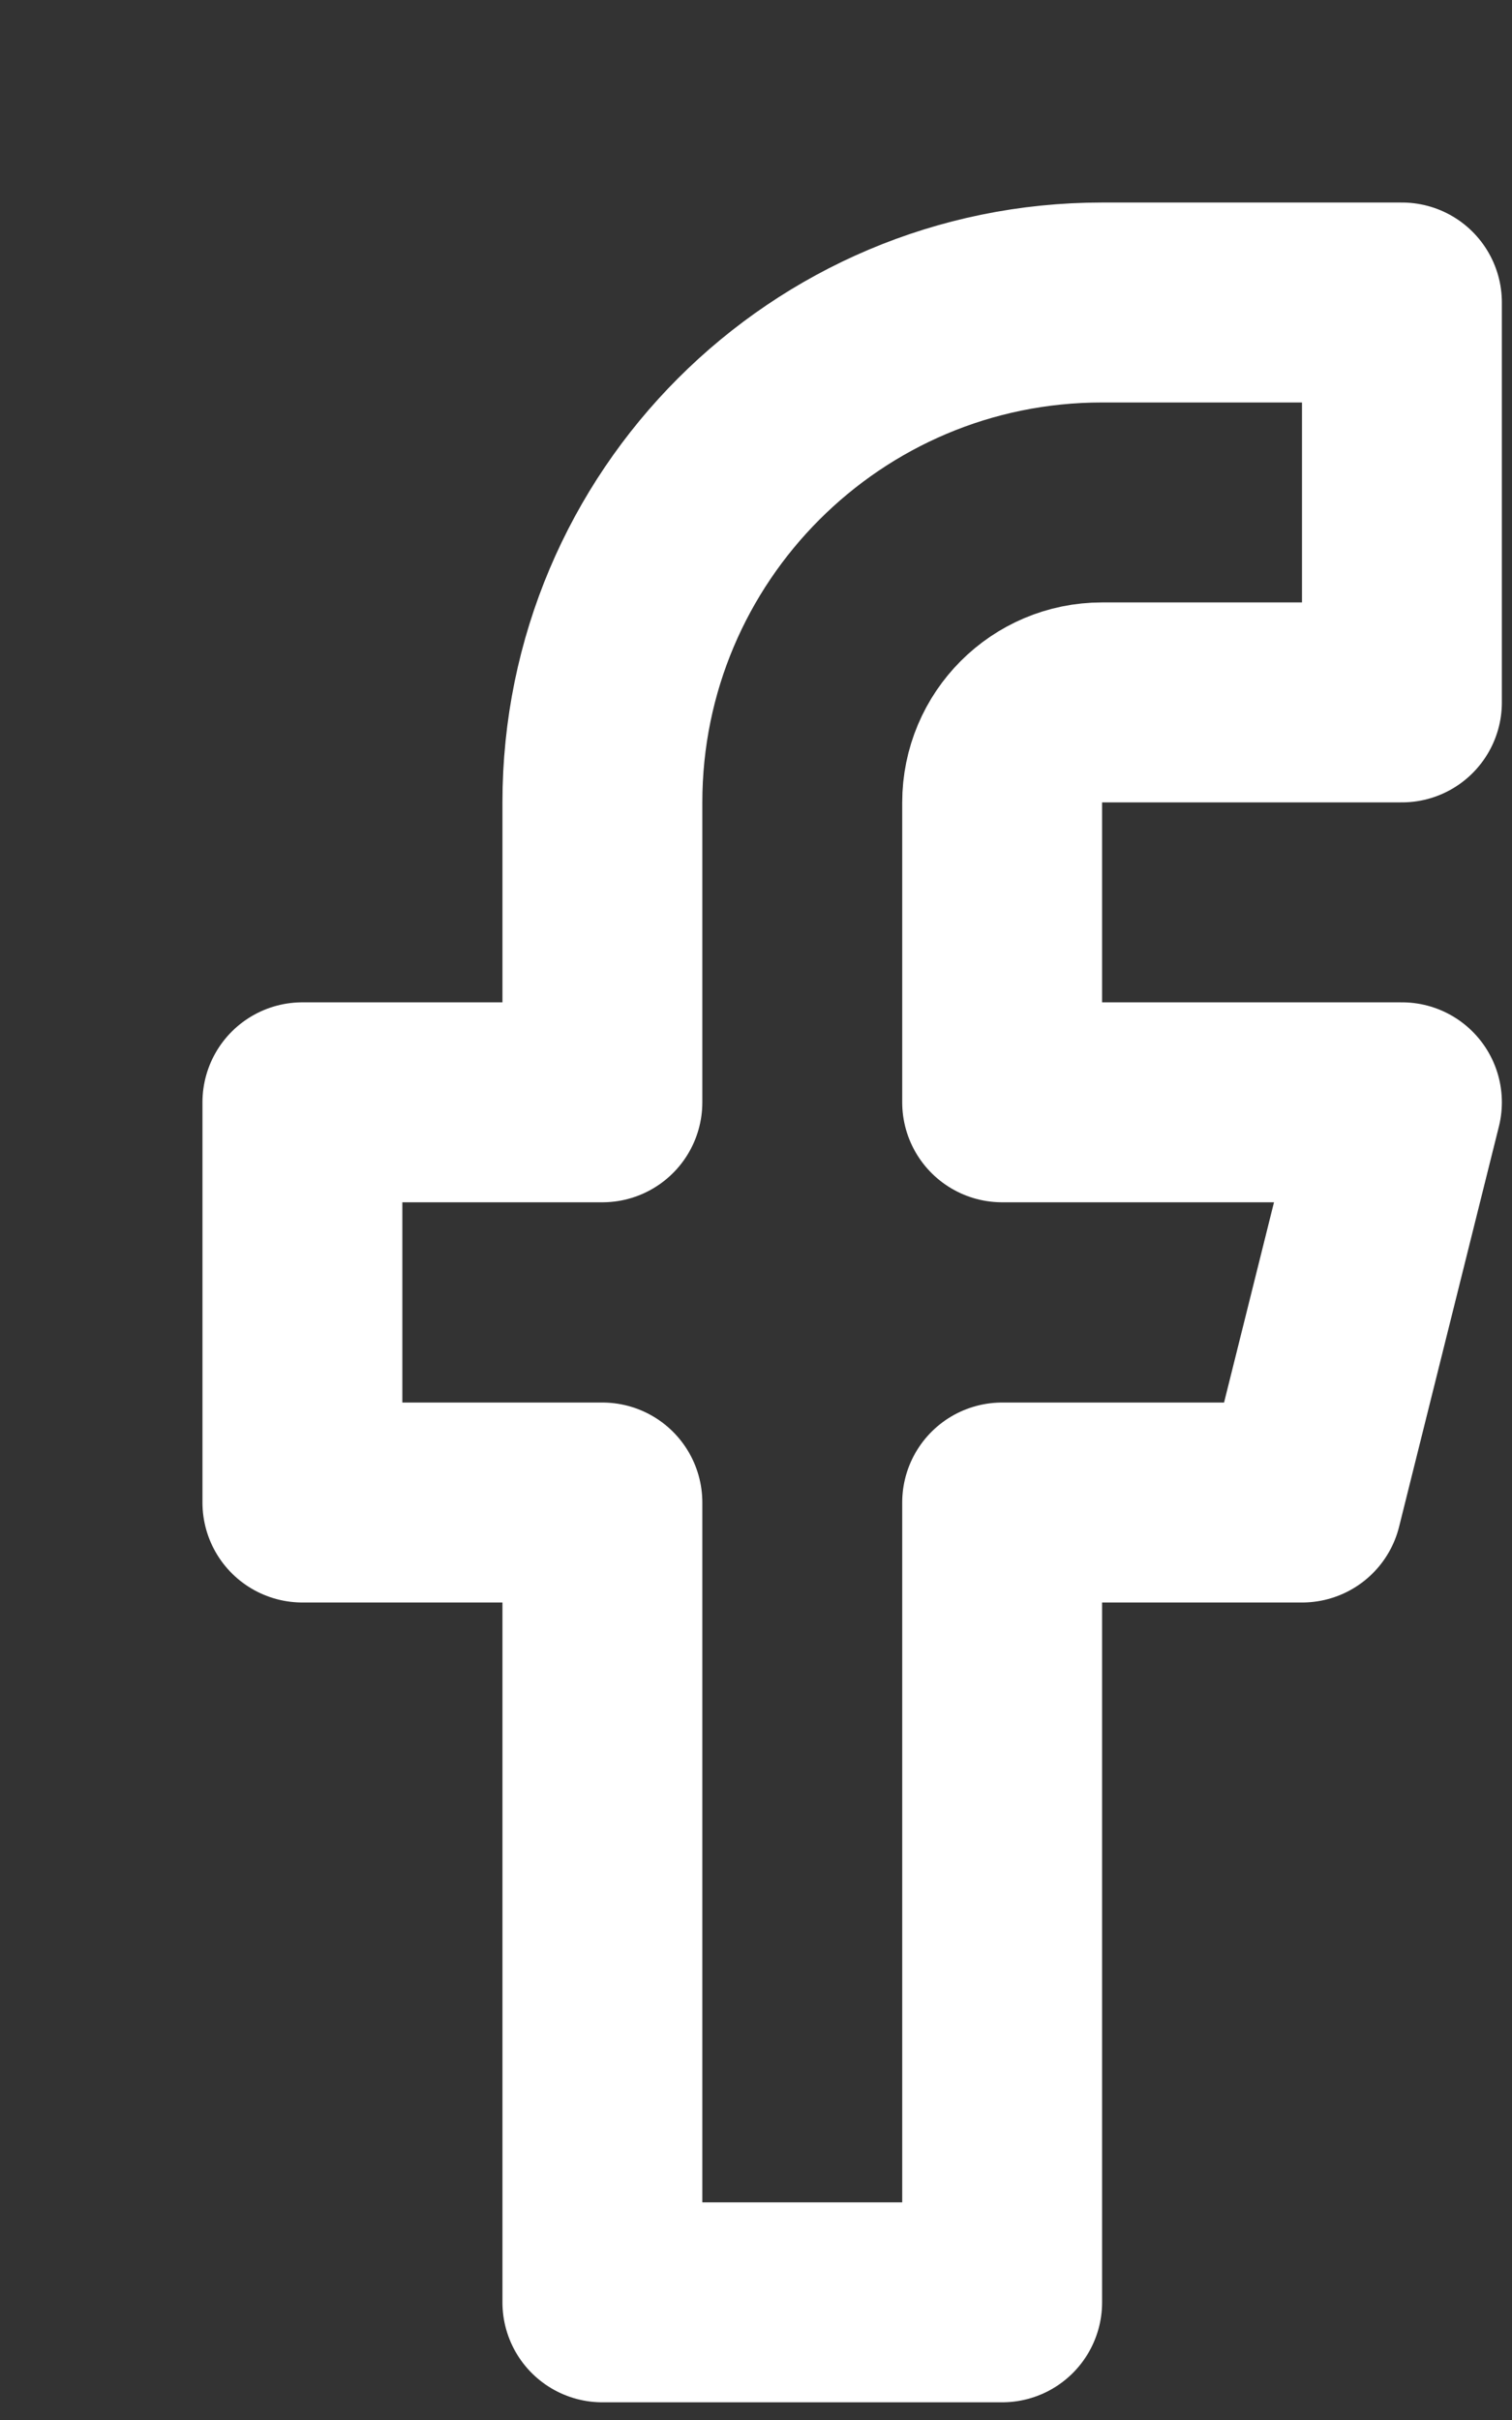 <?xml version="1.0" encoding="utf-8"?>
<svg xmlns="http://www.w3.org/2000/svg" fill="none" height="100%" overflow="visible" preserveAspectRatio="none" style="display: block;" viewBox="0 0 5 8" width="100%">
<rect x="0" y="0" width="5" height="8" fill="#333333" stroke="none"/>
<path clip-rule="evenodd" d="M4.636 1H3.644C2.732 1 1.992 1.74 1.992 2.653V3.644H1V4.967H1.992V7.611H3.314V4.967H4.306L4.636 3.644H3.314V2.653C3.314 2.47 3.462 2.322 3.644 2.322H4.636V1Z" fill-rule="evenodd" id="Shape" stroke="white" stroke-linecap="round" stroke-linejoin="round" stroke-width="0.661"/>
</svg>